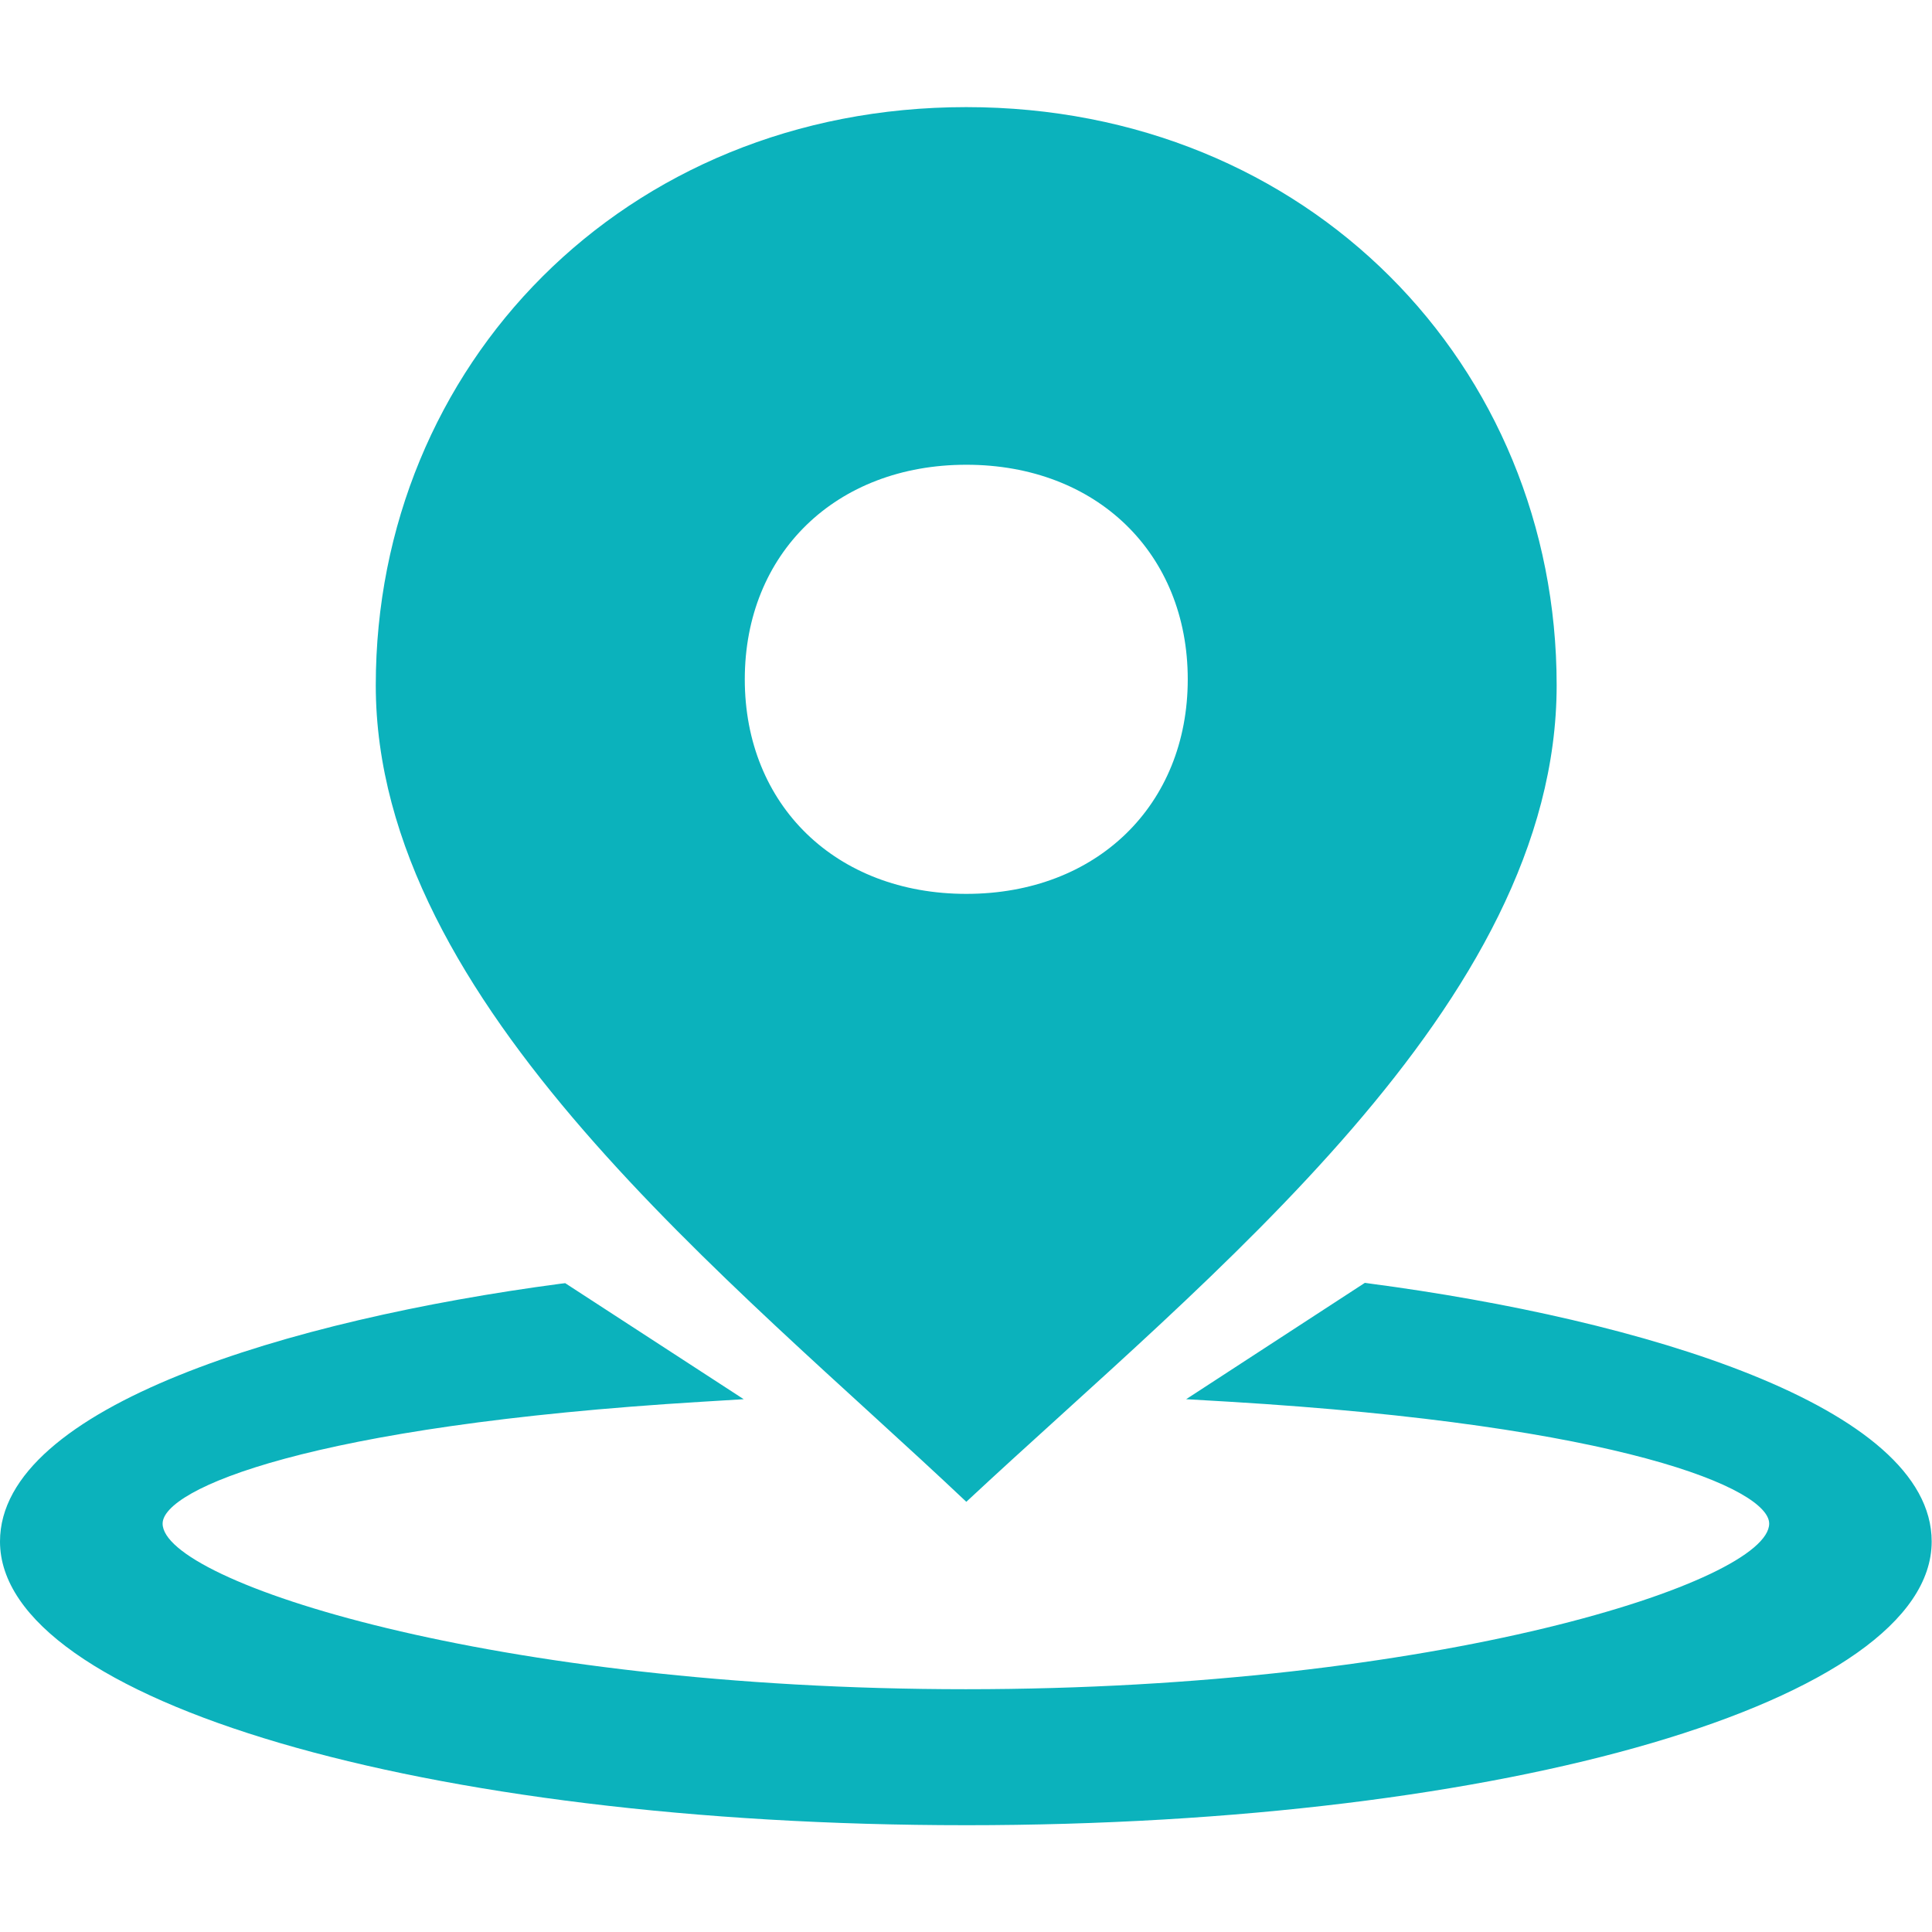 <?xml version="1.0" standalone="no"?><!DOCTYPE svg PUBLIC "-//W3C//DTD SVG 1.1//EN" "http://www.w3.org/Graphics/SVG/1.1/DTD/svg11.dtd"><svg t="1730861994566" class="icon" viewBox="0 0 1024 1024" version="1.1" xmlns="http://www.w3.org/2000/svg" p-id="27251" width="32" height="32" xmlns:xlink="http://www.w3.org/1999/xlink"><path d="M511.886 967.396c-287.004 0-511.886-66.048-511.886-150.357 0-71.623 153.486-117.589 297.131-136.647l2.446-0.284 94.606 61.497-22.357 1.365c-208.156 12.629-285.639 46.308-285.639 64.569 0 30.834 175.559 87.78 425.7 87.78 250.197 0 425.813-56.946 425.813-87.78 0-18.318-77.824-52.11-286.606-64.626l-22.414-1.308 94.72-61.668 2.446 0.341c144.043 19.001 297.984 64.967 297.984 136.761 0 84.309-224.825 150.357-511.943 150.357zM199.168 363.236c0-169.301 131.47-306.46 312.946-306.46 181.476 0 312.946 137.159 312.946 306.404 0 169.188-184.604 313.116-312.889 432.811-123.278-116.679-313.003-263.623-313.003-432.811z m430.364-3.186c0-66.674-48.185-113.721-117.362-113.721-69.177 0-117.419 47.047-117.419 113.721 0 66.617 48.242 113.721 117.419 113.721 69.177 0 117.362-47.104 117.362-113.721z" fill="#0bb2bc" p-id="27252"></path></svg>